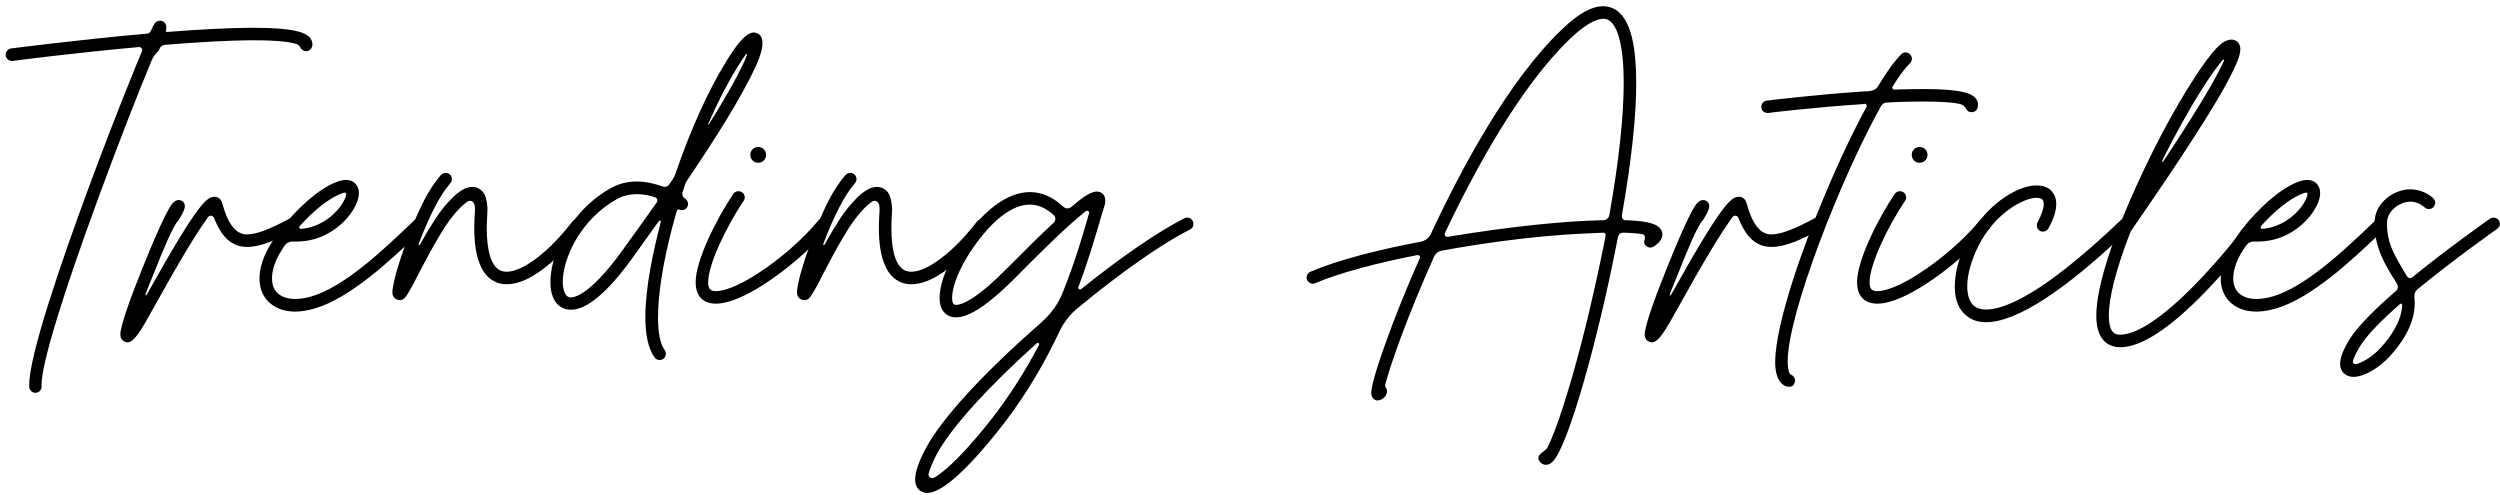 <svg fill="none" height="78" viewBox="0 0 394 78" width="394" xmlns="http://www.w3.org/2000/svg"><g fill="#000"><path d="m370.906 59.395c-1.121 0-2.105-.711-2.105-2.051 0-.984.519-2.297 1.531-3.938 1.313-2.078 4.102-4.812 7.273-7.547.192-.164.301-.41.301-.656 0-.273-.136-.438-.465-1.012-1.476-2.324-3.226-5.168-3.226-8.996 0-3.363 3.199-5.359 5.633-5.359 1.558 0 2.898.711 3.582 1.367.218.191.355.465.355.766 0 .492-.437.984-.984.984-.246 0-.492-.082-.684-.273-.137-.137-1.012-.902-2.269-.902-1.45 0-3.664 1.285-3.664 3.418 0 3.418 1.421 5.387 3.117 8.285.109.109.191.355.519.355.11 0 .219-.027.328-.109 5.797-4.731 11.868-8.969 12.278-9.27.164-.109.383-.164.574-.164.574 0 .984.492.984.984 0 .301-.164.602-.437.793-.109.082-6.617 4.649-12.578 9.543-.383.355-.465.656-.465 1.203.027.328.055.629.055.957 0 2.68-1.313 5.524-3.911 8.367-1.668 1.805-4.019 3.254-5.742 3.254zm.383-1.996c.875-.219 2.461-1.012 3.91-2.598 1.641-1.777 3.254-4.184 3.391-6.699 0-.137-.11-.246-.219-.246-.055 0-.109.027-.137.055-2.761 2.434-5.113 4.785-6.234 6.562-.766 1.23-1.066 1.996-1.176 2.433v.082c0 .301.192.41.465.41z"/><path d="m355.621 49.113c-1.832 0-3.363-.602-4.402-1.75-.821-.93-1.231-2.106-1.231-3.473 0-1.121.274-2.324.821-3.609.492-1.148 1.285-2.461 2.269-3.801.082-.137.164-.246.274-.355 2.46-3.172 5.933-6.398 8.832-7.465.574-.219 1.039-.301 1.421-.301.93 0 1.422.438 1.641.766.274.355.41.793.41 1.312 0 .93-.465 2.078-1.34 3.281-1.039 1.422-2.515 2.625-4.156 3.391-1.34.629-2.816.957-4.32.957h-.629c-.547 0-1.039.273-1.34.738-.519.793-.957 1.559-1.258 2.242-.437 1.012-.656 1.969-.656 2.816 0 .875.246 1.641.738 2.188.657.711 1.668 1.066 2.953 1.066.766 0 1.641-.137 2.571-.41 5.168-1.531 11.32-7.383 15.011-10.883.438-.41.848-.793 1.204-1.148.191-.191.464-.274.711-.274.246 0 .464.082.656.246.219.191.301.465.301.738 0 .246-.082.519-.301.711-.356.328-.766.738-1.203 1.148-3.828 3.609-10.2 9.68-15.832 11.348-1.121.328-2.161.519-3.145.519zm7.246-18.594c-1.996.738-4.484 2.816-6.562 5.141-.028.055-.055.109-.055.164 0 .109.109.246.246.246h.027c2.789-.219 5.004-1.887 6.207-3.527.629-.848.875-1.531.93-1.914v-.055c0-.137-.109-.219-.246-.219-.164.027-.355.082-.547.164z"/><path d="m334.156 54.719c-1.804 0-3.062-1.012-3.554-2.898-.164-.629-.219-1.312-.219-2.106 0-6.617 5.25-18.293 7.711-23.406 2.297-4.812 4.84-9.461 7.164-13.125 3.773-6.016 5.14-6.563 5.578-6.754.328-.137.602-.191.848-.191.546 0 .875.273 1.039.465.246.273.355.656.355 1.039 0 .684-.273 1.504-.629 2.297-.492 1.148-1.285 2.707-2.379 4.621-4.758 8.23-13.754 21.027-13.836 21.164-.246.328-.464.684-.601 1.066-2.133 5.524-3.281 10.008-3.281 12.824 0 .629.054 1.176.164 1.613.246.984.738 1.422 1.64 1.422.137 0 .274 0 .41-.027 2.954-.328 7.329-3.527 12.633-9.188 4.129-4.402 7.328-8.723 7.356-8.777.191-.246.492-.383.765-.383.219 0 .41.055.602.191.273.191.41.492.41.793 0 .191-.055.41-.191.574-.028.055-3.309 4.457-7.493 8.914-5.714 6.125-10.363 9.434-13.836 9.844-.218.027-.437.027-.656.027zm16.352-45.199c0-.082-.055-.137-.11-.137-.027 0-.054.027-.082.055-.738.848-1.832 2.297-3.39 4.785-1.996 3.144-4.156 7.055-6.18 11.129v.055c0 .055.055.109.109.109l.055-.055c2.57-3.855 5.414-8.258 7.438-11.785 1.093-1.914 1.75-3.227 2.16-4.102z"/><path d="m313.02 50.781c-1.176 0-2.188-.301-2.981-.93-1.312-.957-1.969-2.57-1.969-4.676 0-.219.028-.41.028-.629.109-2.078.82-4.484 1.996-6.781 1.586-3.09 3.664-5.059 5.14-6.18 1.887-1.422 3.911-2.297 5.524-2.352h.301c1.148 0 2.078.438 2.57 1.285.301.465.437 1.012.437 1.641 0 1.039-.41 2.352-1.23 3.828-.164.328-.52.519-.875.519-.137 0-.301-.027-.465-.109-.328-.191-.492-.519-.492-.875 0-.164.027-.328.109-.465.711-1.34.985-2.297.985-2.898 0-.274-.055-.465-.137-.602-.219-.355-.793-.383-1.121-.383-2.133.109-6.481 2.543-8.996 7.492-1.176 2.324-1.805 4.621-1.805 6.453 0 1.449.383 2.598 1.176 3.172.437.328 1.066.492 1.805.492 1.312 0 3.089-.52 5.168-1.586 4.265-2.16 9.679-6.426 16.16-12.605.191-.192.437-.274.683-.274s.492.082.684.301c.191.191.273.438.273.684s-.082.492-.3.684c-10.145 9.762-17.883 14.793-22.668 14.793z"/><path d="m295.875 47.855c-1.887 0-3.199-1.039-3.199-3.391 0-3.445 3.254-9.898 5.933-13.918.192-.274.493-.41.821-.41.547 0 .984.438.984.984 0 .191-.055.383-.191.547-2.735 4.074-5.578 10.035-5.578 12.797 0 1.094.382 1.422 1.23 1.422 1.23 0 3.445-.766 6.426-2.68 3.527-2.242 7.246-5.469 9.679-8.422.192-.246.493-.355.793-.355.602 0 .957.492.957.984 0 .219-.082.438-.218.629-2.571 3.09-6.481 6.48-10.172 8.832-2.297 1.477-5.223 2.981-7.465 2.981zm6.645-22.203c-.684 0-1.231-.547-1.231-1.258 0-.684.547-1.23 1.231-1.23.71 0 1.257.547 1.257 1.23 0 .711-.547 1.258-1.257 1.258z"/><path d="m281.93 60.953c-.985 0-2.16-1.094-2.16-3.828 0-6.617 5.168-19.988 6.945-24.254 2.187-5.414 4.867-11.32 7.465-16.051.027-.027.027-.082.027-.109 0-.164-.109-.355-.301-.355l-.328.055c-7.547.492-14.848 1.367-14.902 1.395-.684 0-1.094-.328-1.094-1.012.027-.492.383-.875.848-.93.082-.027 7.547-.93 15.175-1.449 1.012 0 1.942-.082 2.352-.793 1.34-2.242 2.625-4.02 3.691-5.086.164-.164.411-.273.657-.273.574 0 1.011.438 1.011 1.039-.027.219-.109.465-.3.656-.766.738-1.696 1.996-2.735 3.664-.027.082-.054.137-.054.219 0 .164.164.274.355.274 1.723-.055 3.309-.082 4.703-.082 6.344 0 7.574.848 8.067 1.449.273.301.382.629.382 1.012 0 .519-.191 1.176-1.011 1.176h-.055c-.957 0-.602-.984-1.777-1.285-.903-.219-2.789-.383-5.797-.383-1.668 0-3.582.027-5.77.164-.355 0-.683.219-.875.547-6.48 11.649-14.711 32.867-14.711 40.25 0 1.23.274 2.023.492 2.078.438.164.684.574.684 1.012-.191.547-.273.902-.984.902z"/><path d="m260.383 53.953c-.52 0-1.176-.355-1.176-1.258 0-1.312 1.668-5.934 3.336-10.062 1.723-4.32 4.156-10.09 5.086-10.773.301-.274.574-.328.793-.328.492 0 .957.355.957.984 0 .684-.957 2.078-.957 2.133-.957.957-2.543 4.949-3.856 8.23-.519 1.285-.984 2.406-1.367 3.418 0 0-.027.027-.027.219 0 .027 0 .055.027.055.11 0 .055-.055.219-.219 8.394-15.012 9.488-15.34 10.746-15.34.52.055.93.41 1.094.984.847 3.144 2.078 4.949 3.883 4.949 1.531 0 3.691-.848 6.836-2.543.164-.109.328-.109.492-.109.656 0 .957.547.957 1.012 0 .355-.192.656-.52.848-3.144 1.668-5.496 2.762-7.738 2.762-2.352 0-4.02-1.504-5.195-4.594-.11-.219-.301-.328-.52-.328-.137 0-.301.082-.41.219-1.777 2.434-4.238 6.453-8.477 14.082-2.078 3.801-3.144 5.578-4.183 5.66z"/><path d="m243.648 73.258c-.628 0-1.203-.547-1.203-1.066 0-.766.957-.93 1.422-1.641.52-1.012 1.477-3.199 2.899-7.82 1.64-5.223 3.336-11.785 4.812-18.512 0 0 1.477-6.836 1.477-7.191 0-.191-.164-.355-.356-.355-3.801.164-11.73.355-25.429 2.816-.547.082-1.012.438-1.258.957-4.266 9.516-6.891 17.062-7.684 20.125-.027.055-.027.137-.027.191 0 .41.301.41.301.902 0 .629-.629 1.449-1.559 1.449-.41-.027-.738-.328-.875-.738-.027-.082-.055-.191-.055-.438 0-.684.328-2.488 2.188-7.684 1.476-4.156 3.39-8.914 5.469-13.59.027-.055.027-.082.027-.137 0-.219-.164-.328-.41-.328-6.18 1.203-12.114 2.734-16.106 4.43-.136.055-.246.082-.383.082-.546 0-.984-.465-.984-.957 0-.41.246-.793.629-.93 4.32-1.859 10.719-3.473 17.363-4.73.711-.137 1.313-.602 1.614-1.258 4.921-10.582 12.304-24.199 20.535-32.102 2.843-2.762 4.894-3.746 6.59-3.746 1.257 0 2.16.574 2.707 1.148 1.695 1.723 2.515 5.305 2.515 10.937 0 5.113-.683 11.895-2.269 20.945 0 .383.191.684.574.684 4.238.137 5.25.82 5.633 1.559.109.164.191.41.191.711 0 .519-.301 1.176-1.367 1.887-.164.109-.356.164-.547.164-.41 0-.957-.328-.957-.848 0-.328.109-.41.109-.766 0-.246-.082-.438-.355-.492-.656-.109-1.613-.219-3.063-.246-.41 0-.738.273-.82.656l-.328 1.641c-2.789 14.246-7.465 31.227-9.926 33.742-.355.383-.738.547-1.094.547zm-15.503-35.93c10.144-1.695 18.757-2.516 24.554-2.625.465 0 .848-.355.93-.793 1.504-8.422 2.269-15.559 2.269-20.891 0-5.305-.847-10.062-3.199-10.062-1.285 0-3.117 1.094-5.277 3.172-7.82 7.519-14.902 20.453-19.715 30.625-.027.055-.027.109-.027.164 0 .301.191.41.465.41z"/><path d="m146.113 77.688c-.383 0-.711-.109-1.011-.301-.575-.383-.875-.984-.875-1.832 0-1.176.574-2.844 1.722-4.977 2.489-4.648 9.106-11.867 18.184-19.77v-.027c1.531-1.312 2.707-2.98 3.418-4.84 1.859-4.648 3.035-8.695 3.828-11.43.082-.301.164-.602.246-.875.027-.027.027-.082.027-.109 0-.191-.164-.301-.328-.301-.082 0-.164 0-.219.055-.628.52-1.476 1.23-2.625 2.242-2.105 1.914-4.839 4.566-8.585 8.367-4.047 4.074-7.137 6.125-9.215 6.125-.684 0-1.231-.191-1.696-.602-.601-.547-.902-1.395-.902-2.461 0-.93.191-2.023.629-3.281.875-2.461 2.488-5.223 4.539-7.766 2.98-3.664 6.098-5.605 9.023-5.633h.028c1.859 0 3.637.766 5.25 2.297.191.164.437.274.683.274.219 0 .438-.082.629-.246.793-.684 1.477-1.23 2.051-1.613.629-.41 1.313-.793 1.941-.793.247 0 .493.055.711.191.493.301.629.793.629 1.23 0 .492-.164.957-.246 1.176-.164.547-.41 1.312-.683 2.297-.739 2.488-1.75 6.016-3.309 10.145-.027.027-.027.082-.027.109 0 .164.136.274.3.274.055 0 .11-.027.165-.055 6.261-5.031 12.14-9.078 16.269-11.156.137-.082.274-.109.438-.109.355 0 .71.191.875.547.082.137.109.301.109.465 0 .355-.191.711-.547.875-4.375 2.188-10.855 6.726-17.609 12.305-1.258 1.012-2.27 2.297-2.953 3.746-2.188 4.648-5.004 9.598-8.668 14.383-3.036 3.938-5.825 7.027-8.067 8.914-1.722 1.449-3.09 2.16-4.129 2.16zm17.637-23.324c.027-.027.027-.055.027-.109 0-.109-.136-.219-.246-.219-.054 0-.109.027-.136.055-7.739 6.945-13.536 13.371-15.723 17.418-.738 1.395-1.121 2.406-1.313 3.117-.027.055-.027.109-.027.164 0 .301.273.574.602.574.109 0 .191-.027.3-.082.493-.301 1.204-.793 2.133-1.613 2.078-1.832 4.621-4.676 7.383-8.258 2.789-3.664 5.086-7.41 7-11.047zm-1.477-22.121c-2.925.027-5.687 2.68-7.492 4.894-1.914 2.379-3.418 4.922-4.211 7.191-.382 1.149-.519 1.996-.519 2.598 0 .547.109.875.246 1.012.082.082.219.109.41.109.93 0 3.281-.984 7.793-5.551 3.145-3.172 5.605-5.578 7.574-7.41.164-.164.246-.383.246-.602 0-.219-.082-.438-.273-.602-1.203-1.094-2.461-1.641-3.746-1.641z"/><path d="m126.727 47.309c-.028 0-.028 0-.055-.027h-.055c-.437-.055-.738-.273-.902-.683-.082-.055-.11-.246-.11-.574 0-.438.165-1.34.52-2.734.437-1.586 1.012-3.336 1.695-5.25.52-1.504 1.285-3.309 2.242-5.359.958-2.051 2.024-3.746 3.2-5.113.246-.219.492-.328.738-.328.273 0 .52.109.711.301s.273.438.273.684-.082.465-.273.683c-1.559 1.777-3.199 4.922-4.922 9.434 0 .055-.027.109-.055.164v.027c0 .055.028.082.11.109.027 0 .054-.027.082-.055.765-1.395 1.586-2.762 2.433-4.074.848-1.285 1.723-2.379 2.625-3.254.164-.191.411-.41.766-.711.328-.274.711-.52 1.148-.766.438-.219.875-.328 1.34-.328.274 0 .547.055.848.191.629.301 1.039.793 1.23 1.477.192.684.274 1.34.274 1.969 0 .137 0 .246-.028.355v.301c-.054.793-.082 1.559-.082 2.242 0 1.887.192 3.391.575 4.539.383 1.149.957 1.859 1.695 2.16.273.082.547.137.848.137 1.257 0 2.843-.711 4.73-2.133s3.774-3.363 5.66-5.797c.246-.246.492-.383.793-.383.192 0 .383.055.574.191.247.219.383.492.383.793 0 .219-.054.41-.191.602-1.094 1.449-2.324 2.816-3.664 4.129-1.367 1.34-2.762 2.434-4.184 3.281-1.449.848-2.816 1.285-4.101 1.285-.547 0-1.067-.082-1.532-.274-1.175-.465-2.078-1.395-2.652-2.844-.602-1.422-.902-3.336-.902-5.742 0-.738.027-1.531.082-2.324.027-.219.027-.41.027-.574 0-.301-.027-.547-.055-.738-.136-.438-.382-.656-.738-.656-.137 0-.273.055-.41.137-.273.192-.629.492-1.066.902-1.149 1.148-2.27 2.652-3.364 4.539-1.121 1.887-2.105 3.719-3.008 5.469-.054.082-.109.164-.136.246-.739 1.504-1.367 2.652-1.887 3.473-.082.164-.246.355-.437.574-.192.219-.465.328-.793.328z"/><path d="m112.836 47.855c-1.887 0-3.199-1.039-3.199-3.391 0-3.445 3.254-9.898 5.933-13.918.192-.274.492-.41.821-.41.547 0 .984.438.984.984 0 .191-.055.383-.191.547-2.735 4.074-5.579 10.035-5.579 12.797 0 1.094.383 1.422 1.231 1.422 1.23 0 3.445-.766 6.426-2.68 3.527-2.242 7.246-5.469 9.679-8.422.192-.246.493-.355.793-.355.602 0 .957.492.957.984 0 .219-.082.438-.218.629-2.571 3.09-6.481 6.48-10.172 8.832-2.297 1.477-5.223 2.981-7.465 2.981zm6.644-22.203c-.683 0-1.23-.547-1.23-1.258 0-.684.547-1.23 1.23-1.23.711 0 1.258.547 1.258 1.23 0 .711-.547 1.258-1.258 1.258z"/><path d="m103.949 56.742c-.301 0-.601-.137-.793-.41-1.039-1.449-1.449-3.719-1.449-6.371 0-4.703 1.285-10.527 2.297-14.41.027-.191.082-.383.137-.574v-.055c0-.109-.082-.164-.164-.164-.055 0-.11.027-.137.082-1.641 2.297-3.117 4.348-4.293 5.988-3.801 5.25-7.082 7.984-9.543 7.984-.273 0-.519-.027-.766-.082-.793-.191-2.106-.848-2.434-3.254-.055-.328-.055-.684-.055-1.066 0-2.051.684-4.566 1.941-6.945 1.23-2.297 3.527-5.496 7.465-7.766 1.395-.793 2.844-1.094 4.211-1.094 1.477 0 2.871.355 4.074.793.11.027.219.055.301.055.274 0 .547-.109.711-.355.164-.274.356-.52.52-.766.218-.301.382-.656.492-.984 2.297-6.727 5.14-13.07 7.984-17.664 1.942-3.172 3.281-4.566 4.375-4.566.192 0 .41.055.602.164.519.273.738.848.738 1.504 0 1.094-.519 2.488-1.066 3.691-2.325 5.031-6.563 11.676-10.692 17.773-.218.328-.41.684-.519 1.066l-.328.984c-.028.082-.028.164-.028.246 0 .273.11.519.328.684.11.055.164.109.192.137.246.191.383.492.383.766 0 .219-.055.41-.192.602-.191.246-.465.383-.765.383-.11 0-.192 0-.274-.027-.027 0-.082-.027-.164-.055-.027-.027-.082-.027-.109-.027-.11 0-.219.082-.246.191-.274.93-.547 1.887-.793 2.844-1.45 5.578-2.188 10.445-2.188 13.973 0 2.379.328 4.156 1.039 5.141.11.192.192.383.192.602 0 .273-.11.547-.329.738-.191.164-.437.246-.656.246zm-3.582-26.141c-1.066 0-2.16.219-3.226.82-5.715 3.227-8.449 9.379-8.449 12.988 0 .301.027.574.055.82.082.519.301 1.449.957 1.613.082.027.164.027.274.027 1.312 0 4.074-1.832 7.957-7.191 1.477-2.051 3.445-4.758 5.578-7.793.054-.082.082-.191.082-.301 0-.219-.137-.41-.356-.492-.875-.301-1.859-.492-2.871-.492zm17.363-22.012c0-.055-.027-.082-.082-.082-.027 0-.054 0-.082.027-.382.52-.847 1.23-1.421 2.16-1.559 2.516-3.09 5.524-4.54 8.859 0 .027-.027.027-.027.055 0 .027.027.027.082.027 0 0 .028 0 .055-.027 2.242-3.582 4.265-7.055 5.605-9.953.164-.383.301-.711.41-1.012z"/><path d="m62.961 47.309c-.027 0-.027 0-.055-.027h-.055c-.438-.055-.738-.273-.902-.683-.082-.055-.109-.246-.109-.574 0-.438.164-1.34.52-2.734.438-1.586 1.012-3.336 1.695-5.25.519-1.504 1.285-3.309 2.242-5.359.957-2.051 2.023-3.746 3.199-5.113.246-.219.492-.328.738-.328.273 0 .519.109.711.301s.274.438.274.684-.082.465-.274.683c-1.559 1.777-3.199 4.922-4.922 9.434 0 .055-.027.109-.055.164v.027c0 .055.027.082.109.109.027 0 .055-.027.082-.055.766-1.395 1.586-2.762 2.434-4.074.848-1.285 1.723-2.379 2.625-3.254.164-.191.41-.41.766-.711.328-.274.711-.52 1.148-.766.438-.219.875-.328 1.34-.328.273 0 .547.055.848.191.629.301 1.039.793 1.23 1.477s.273 1.34.273 1.969c0 .137 0 .246-.027.355v.301c-.055.793-.082 1.559-.082 2.242 0 1.887.191 3.391.574 4.539.383 1.149.957 1.859 1.695 2.16.273.082.547.137.848.137 1.258 0 2.844-.711 4.731-2.133s3.773-3.363 5.66-5.797c.246-.246.492-.383.793-.383.191 0 .383.055.574.191.246.219.383.492.383.793 0 .219-.055.41-.192.602-1.094 1.449-2.324 2.816-3.664 4.129-1.367 1.34-2.762 2.434-4.184 3.281-1.449.848-2.816 1.285-4.102 1.285-.547 0-1.066-.082-1.531-.274-1.176-.465-2.078-1.395-2.652-2.844-.602-1.422-.902-3.336-.902-5.742 0-.738.027-1.531.082-2.324.027-.219.027-.41.027-.574 0-.301-.027-.547-.055-.738-.137-.438-.383-.656-.738-.656-.137 0-.273.055-.41.137-.273.192-.629.492-1.066.902-1.148 1.148-2.269 2.652-3.363 4.539-1.121 1.887-2.106 3.719-3.008 5.469-.055.082-.109.164-.137.246-.738 1.504-1.367 2.652-1.887 3.473-.082.164-.246.355-.438.574-.191.219-.465.328-.793.328z"/><path d="m46.527 49.113c-1.832 0-3.363-.602-4.402-1.75-.82-.93-1.23-2.106-1.23-3.473 0-1.121.274-2.324.82-3.609.492-1.148 1.285-2.461 2.27-3.801.082-.137.164-.246.273-.355 2.461-3.172 5.934-6.398 8.832-7.465.574-.219 1.039-.301 1.422-.301.93 0 1.422.438 1.641.766.274.355.41.793.41 1.312 0 .93-.465 2.078-1.34 3.281-1.039 1.422-2.516 2.625-4.156 3.391-1.34.629-2.816.957-4.32.957h-.629c-.547 0-1.039.273-1.34.738-.519.793-.957 1.559-1.258 2.242-.438 1.012-.656 1.969-.656 2.816 0 .875.246 1.641.738 2.188.656.711 1.668 1.066 2.953 1.066.766 0 1.641-.137 2.57-.41 5.168-1.531 11.32-7.383 15.012-10.883.438-.41.848-.793 1.203-1.148.191-.191.465-.274.711-.274s.465.082.656.246c.219.191.301.465.301.738 0 .246-.082.519-.301.711-.355.328-.766.738-1.203 1.148-3.828 3.609-10.199 9.68-15.832 11.348-1.121.328-2.16.519-3.145.519zm7.246-18.594c-1.996.738-4.484 2.816-6.562 5.141-.027.055-.055.109-.055.164 0 .109.109.246.246.246h.027c2.789-.219 5.004-1.887 6.207-3.527.629-.848.875-1.531.93-1.914v-.055c0-.137-.109-.219-.246-.219-.164.027-.355.082-.547.164z"/><path d="m20.141 53.953c-.519 0-1.176-.355-1.176-1.258 0-1.312 1.668-5.934 3.336-10.062 1.723-4.32 4.156-10.09 5.086-10.773.301-.274.574-.328.793-.328.492 0 .957.355.957.984 0 .684-.957 2.078-.957 2.133-.957.957-2.543 4.949-3.856 8.23-.519 1.285-.984 2.406-1.367 3.418 0 0-.027.027-.027.219 0 .027 0 .055.027.055.109 0 .055-.055.219-.219 8.395-15.012 9.488-15.34 10.746-15.34.519.055.93.41 1.094.984.848 3.144 2.078 4.949 3.883 4.949 1.531 0 3.691-.848 6.836-2.543.164-.109.328-.109.492-.109.656 0 .957.547.957 1.012 0 .355-.191.656-.519.848-3.145 1.668-5.496 2.762-7.738 2.762-2.352 0-4.02-1.504-5.195-4.594-.109-.219-.301-.328-.52-.328-.137 0-.301.082-.41.219-1.777 2.434-4.238 6.453-8.477 14.082-2.078 3.801-3.144 5.578-4.184 5.66z"/><path d="m39.992 6.348h-.519c-3.473.027-7.984.273-13.426.711-.438.027-.793.301-.93.684-.055.164-.137.273-.246.383-.41.383-.738.848-.957 1.367-1.996 4.785-5.141 12.77-8.367 21.574-5.742 15.613-8.996 26.305-8.996 29.531v.355c0 .492-.383.902-.902.957h-.082c-.492 0-.93-.41-.957-.93v-.383c0-4.621 5.031-19.305 9.352-30.98 2.215-5.988 4.703-12.469 6.863-17.746.547-1.422 1.094-2.707 1.559-3.801.027-.055.027-.109.027-.191 0-.246-.191-.465-.465-.465h-.055c-10.281.93-19.797 2.16-19.879 2.188h-.137c-.492 0-.902-.355-.984-.848v-.109c0-.492.355-.93.848-1.012.109 0 10.309-1.34 21.027-2.297.109 0 .246 0 .41-.027.246-.027.465-.164.574-.41.602-1.312.738-1.395 1.012-1.531.137-.055.301-.109.465-.109.219 0 .438.082.629.219.273.246.355.52.355.793 0 .109 0 .246-.027.355 0 .027-.027.109-.027.164 0 .027-.027.055-.027.082 0 .082.082.164.191.164h.027c5.223-.41 9.57-.629 12.961-.656h.684c6.426 0 8.039.766 8.723 1.422.355.328.52.766.52 1.203v.055c0 .547-.465 1.012-.984 1.012h-.055c-.355-.027-.656-.246-.82-.52-.164-.355-.492-.602-.875-.684-.902-.246-2.734-.52-6.508-.52z"/></g></svg>